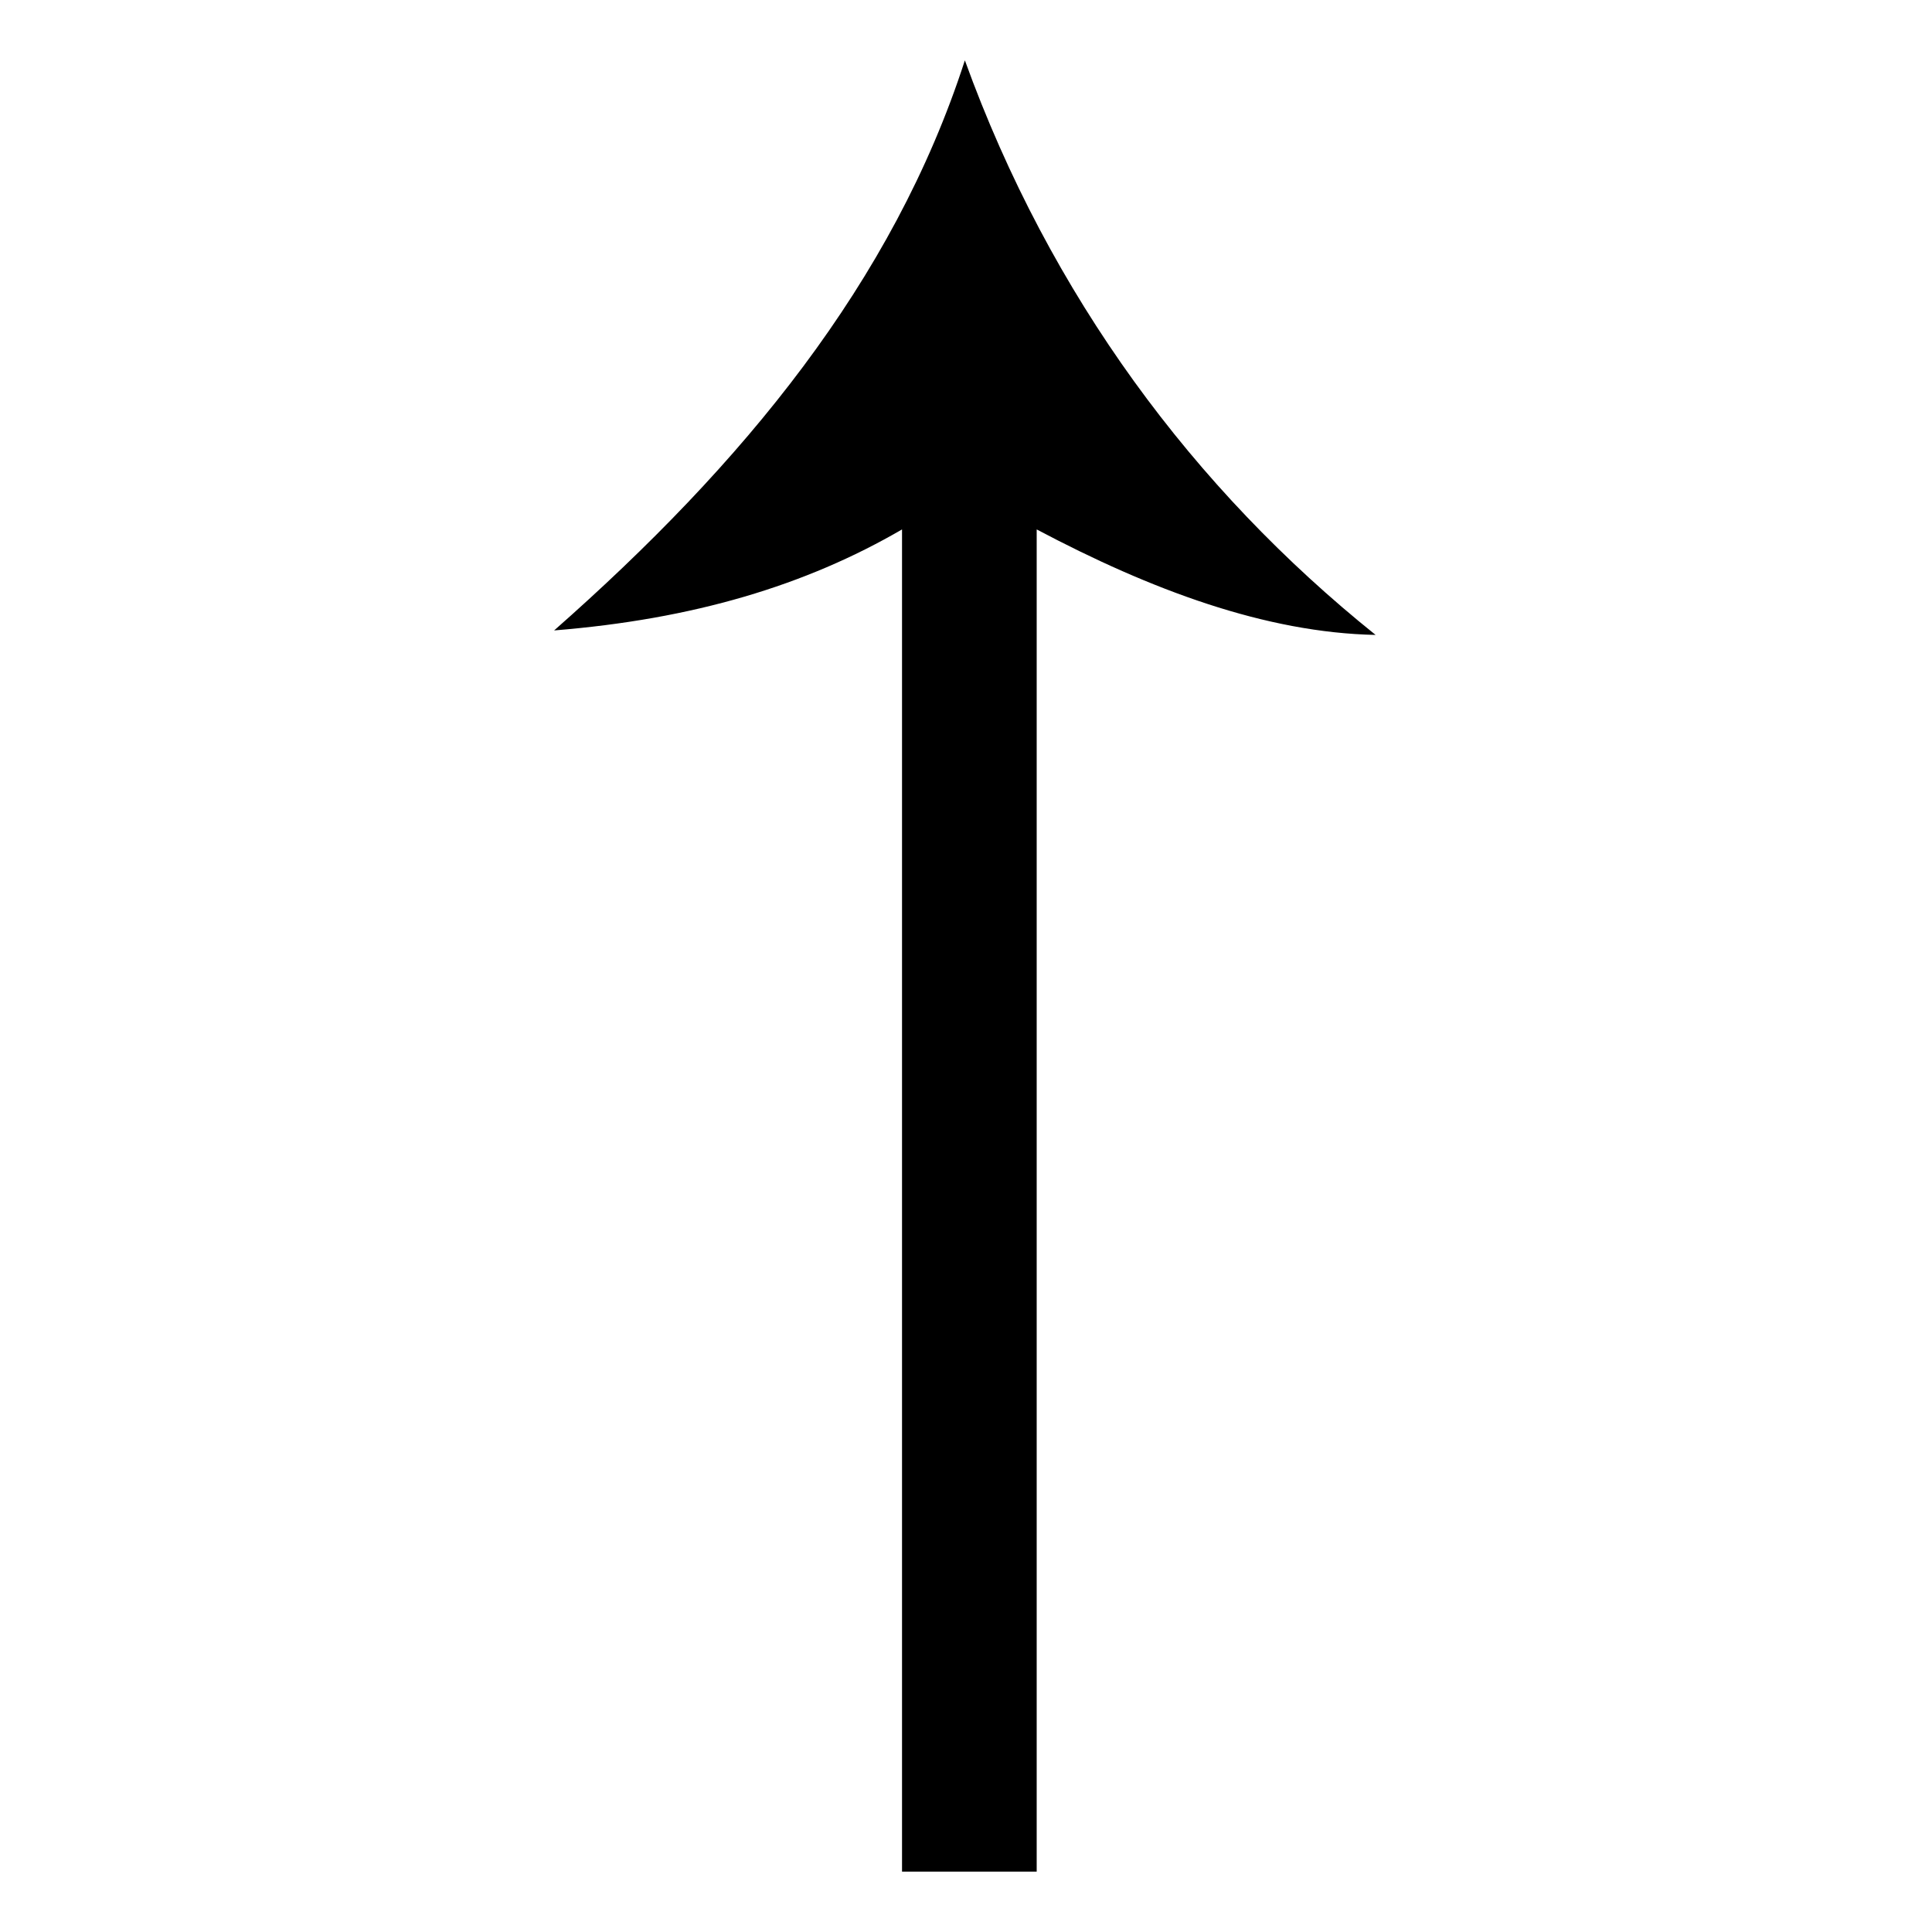 <?xml version="1.0" encoding="UTF-8"?>
<!-- The Best Svg Icon site in the world: iconSvg.co, Visit us! https://iconsvg.co -->
<svg fill="#000000" width="800px" height="800px" version="1.1" viewBox="144 144 512 512" xmlns="http://www.w3.org/2000/svg">
 <path d="m399.7 159.99c22.602 62.457 60.672 113.61 108.85 152.27-29.145-0.594-59.48-11.895-89.816-27.957v355.7h-35.688v-355.7c-25.578 14.871-55.316 23.793-92.195 26.766 49.965-44.016 89.816-92.195 108.85-151.08z" fill-rule="evenodd"/>
</svg>